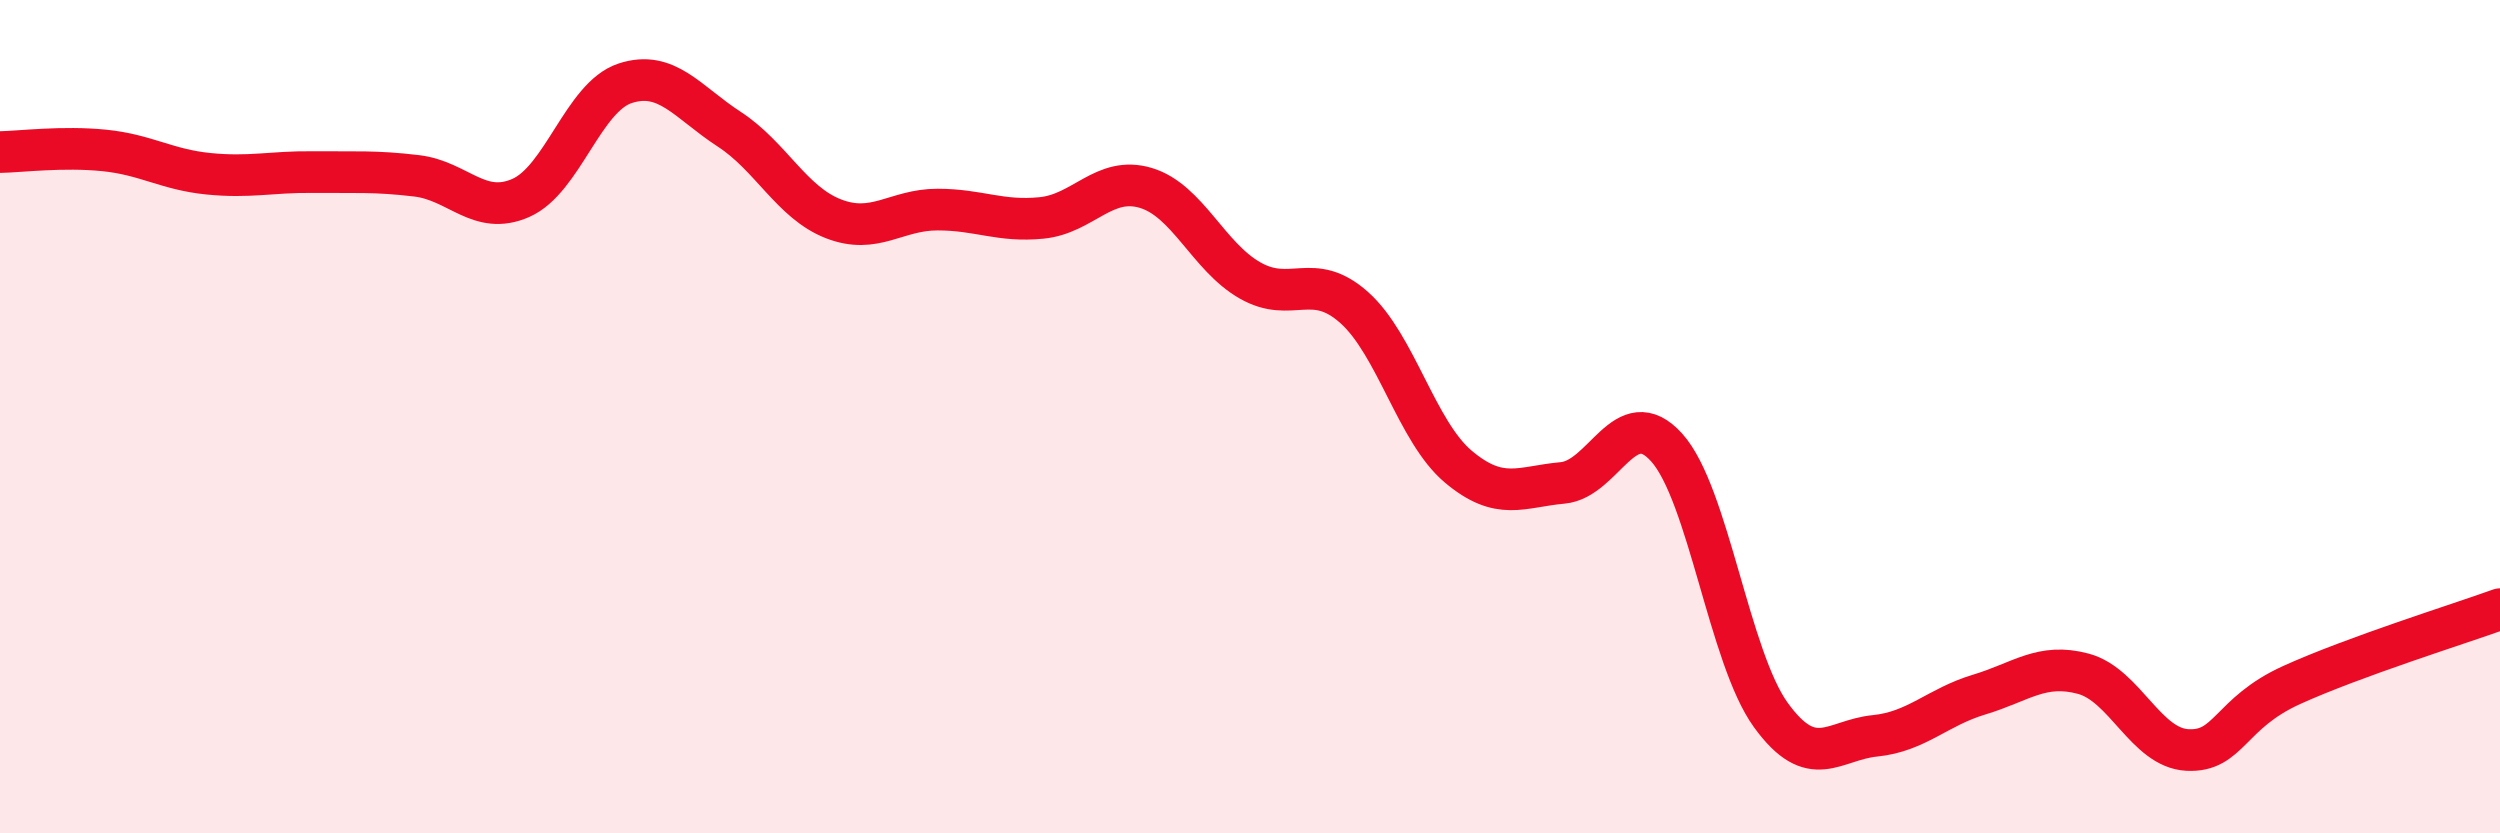 
    <svg width="60" height="20" viewBox="0 0 60 20" xmlns="http://www.w3.org/2000/svg">
      <path
        d="M 0,3.65 C 0.5,3.64 1.5,3.51 2.5,3.61 C 3.5,3.71 4,4.07 5,4.17 C 6,4.27 6.5,4.12 7.5,4.13 C 8.5,4.14 9,4.1 10,4.22 C 11,4.34 11.5,5.19 12.5,4.75 C 13.5,4.31 14,2.33 15,2 C 16,1.67 16.5,2.45 17.5,3.1 C 18.5,3.75 19,4.86 20,5.25 C 21,5.64 21.5,5.03 22.5,5.03 C 23.5,5.03 24,5.33 25,5.23 C 26,5.13 26.5,4.21 27.5,4.51 C 28.5,4.81 29,6.16 30,6.73 C 31,7.3 31.5,6.49 32.5,7.38 C 33.5,8.27 34,10.36 35,11.2 C 36,12.04 36.5,11.68 37.5,11.59 C 38.5,11.5 39,9.63 40,10.74 C 41,11.85 41.5,15.78 42.5,17.16 C 43.5,18.54 44,17.76 45,17.66 C 46,17.56 46.5,16.97 47.5,16.67 C 48.5,16.37 49,15.9 50,16.17 C 51,16.44 51.5,17.95 52.5,18 C 53.5,18.05 53.5,17.12 55,16.44 C 56.5,15.76 59,14.98 60,14.62L60 20L0 20Z"
        fill="#EB0A25"
        opacity="0.1"
        stroke-linecap="round"
        stroke-linejoin="round"
      />
      <path
        d="M 0,3.65 C 0.5,3.64 1.5,3.51 2.5,3.61 C 3.5,3.71 4,4.07 5,4.17 C 6,4.27 6.5,4.12 7.5,4.13 C 8.5,4.14 9,4.1 10,4.22 C 11,4.34 11.5,5.19 12.5,4.75 C 13.5,4.31 14,2.33 15,2 C 16,1.67 16.5,2.45 17.5,3.1 C 18.5,3.75 19,4.86 20,5.25 C 21,5.64 21.5,5.03 22.5,5.03 C 23.5,5.03 24,5.33 25,5.23 C 26,5.13 26.5,4.21 27.5,4.51 C 28.5,4.81 29,6.16 30,6.73 C 31,7.3 31.5,6.49 32.5,7.38 C 33.5,8.27 34,10.36 35,11.2 C 36,12.04 36.5,11.68 37.5,11.59 C 38.5,11.5 39,9.63 40,10.74 C 41,11.85 41.5,15.78 42.5,17.16 C 43.5,18.54 44,17.76 45,17.66 C 46,17.56 46.5,16.97 47.5,16.67 C 48.5,16.37 49,15.9 50,16.17 C 51,16.44 51.5,17.95 52.5,18 C 53.5,18.05 53.5,17.12 55,16.44 C 56.5,15.76 59,14.98 60,14.62"
        stroke="#EB0A25"
        stroke-width="1"
        fill="none"
        stroke-linecap="round"
        stroke-linejoin="round"
      />
    </svg>
  